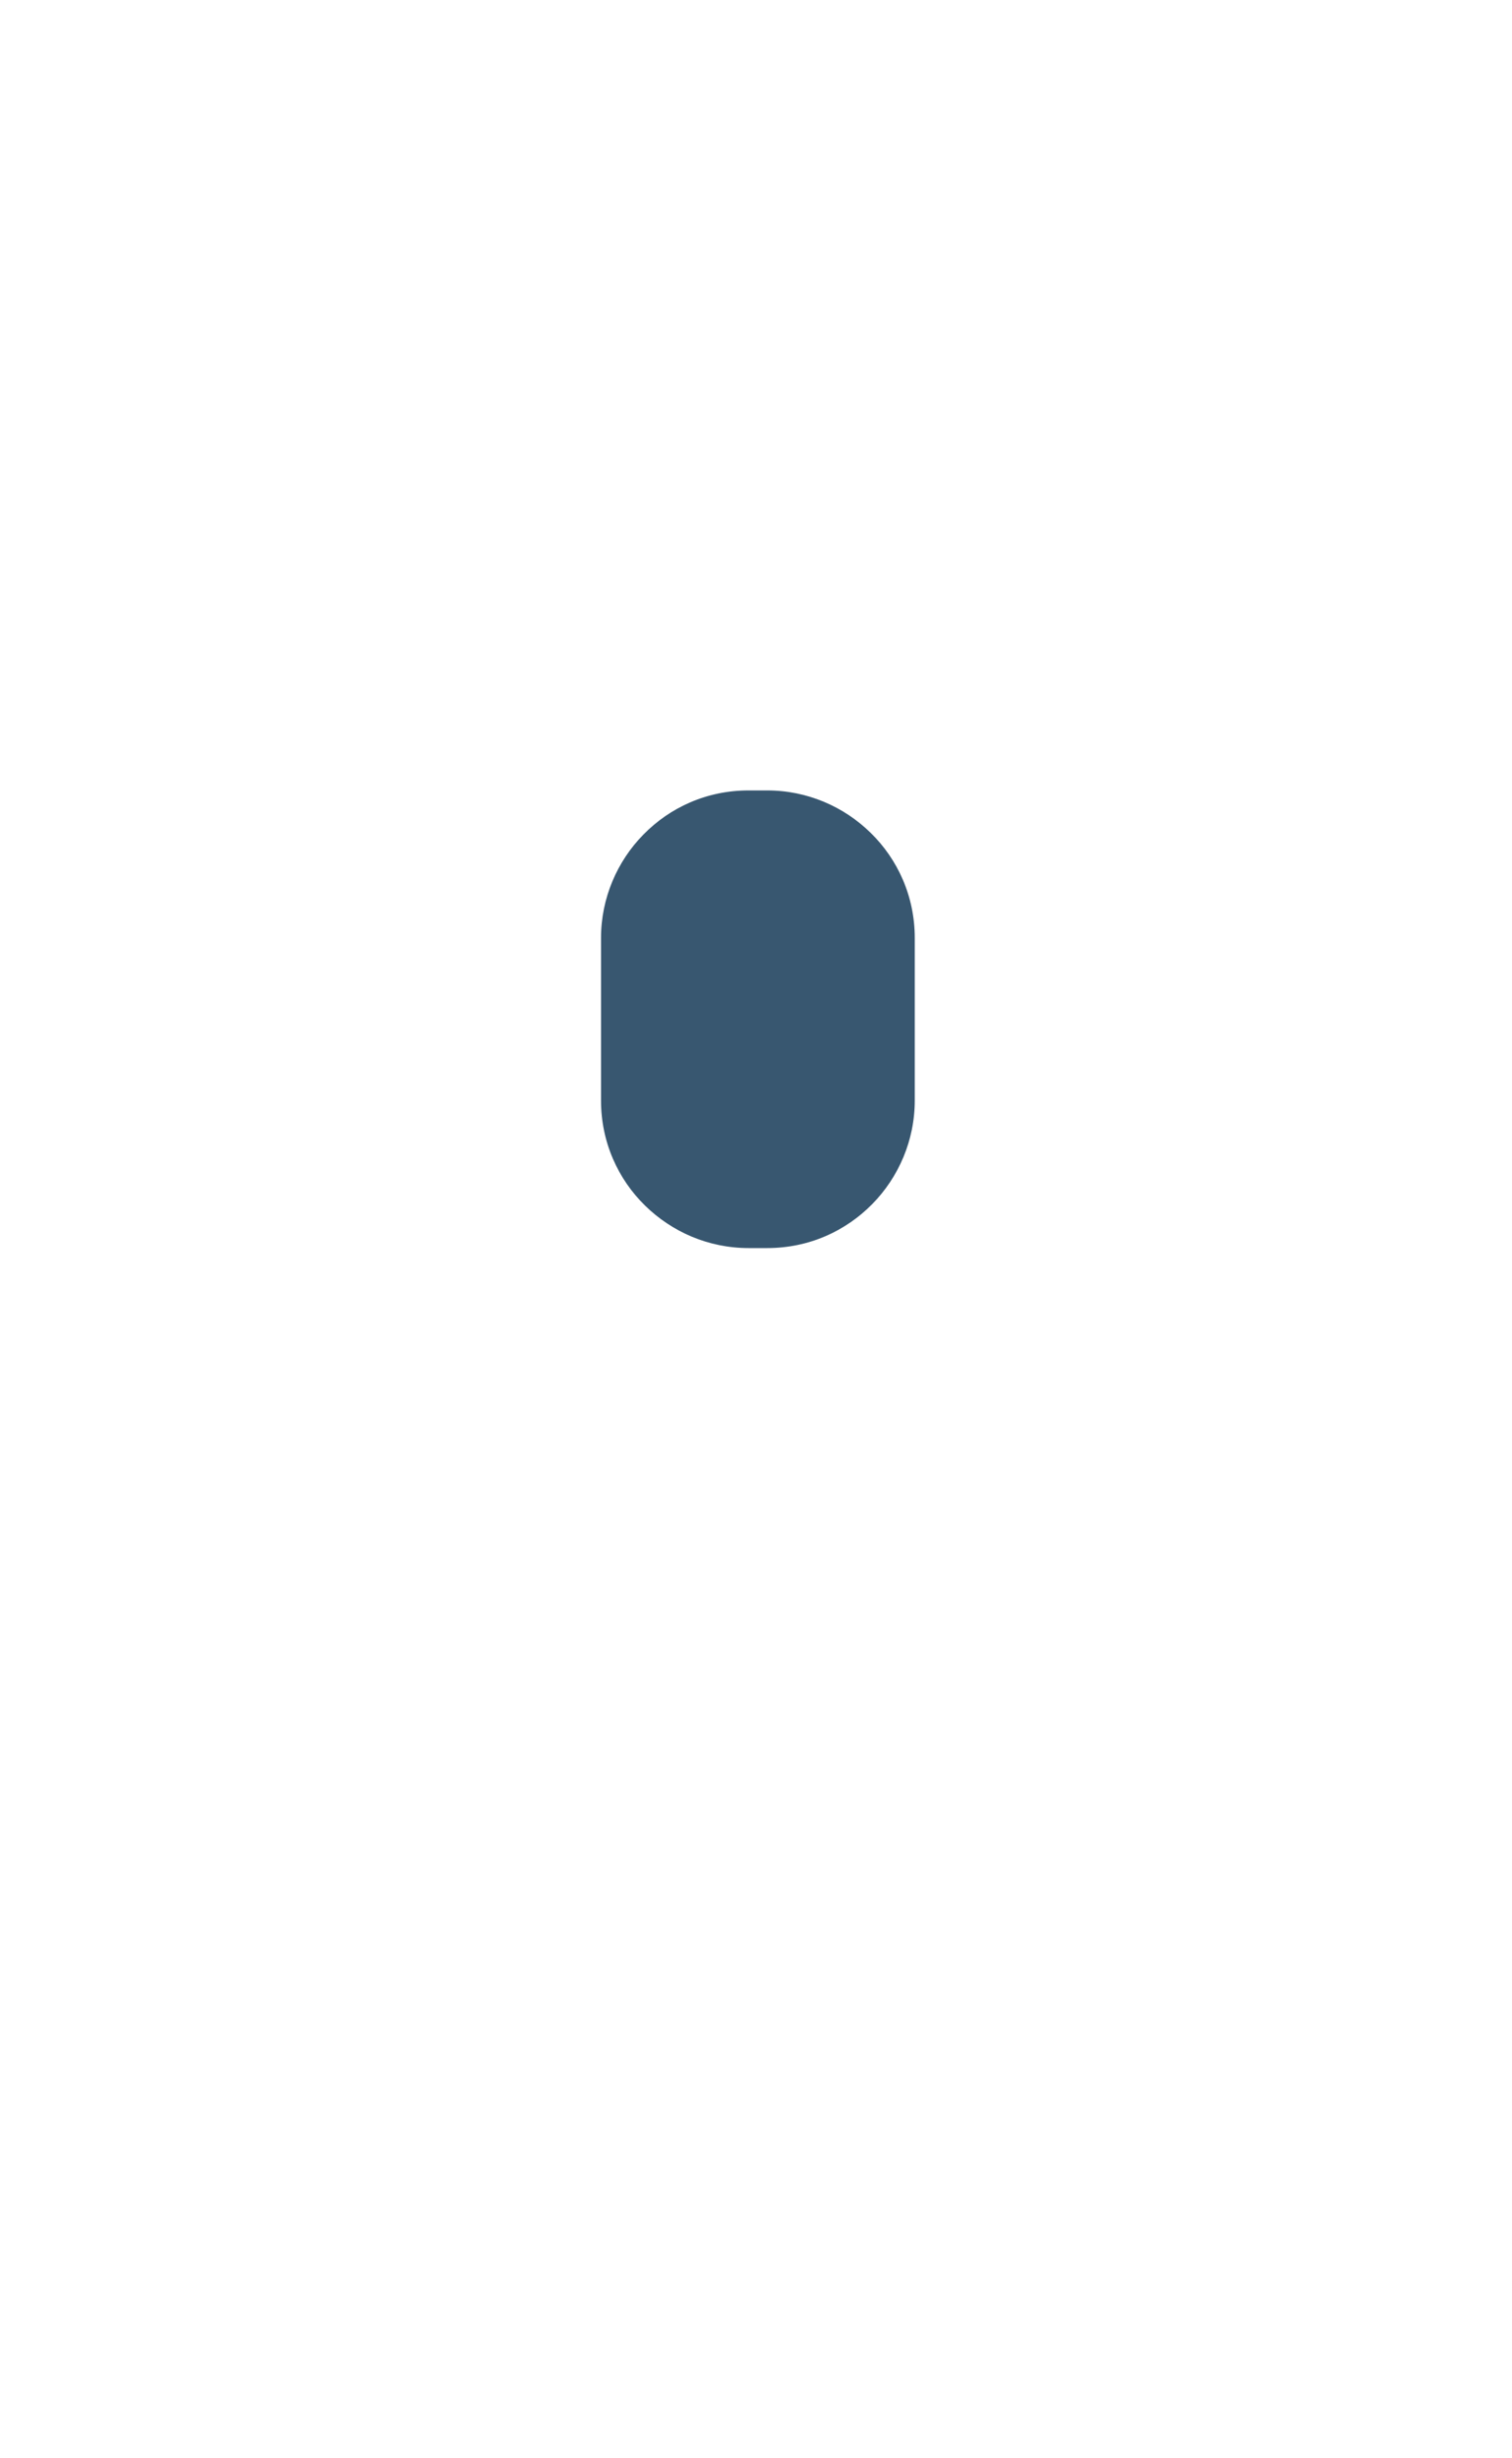 <?xml version="1.0" encoding="utf-8"?>
<!-- Generator: Adobe Illustrator 27.4.1, SVG Export Plug-In . SVG Version: 6.00 Build 0)  -->
<svg version="1.1" id="Layer_1" xmlns="http://www.w3.org/2000/svg" xmlns:xlink="http://www.w3.org/1999/xlink" x="0px" y="0px"
	 viewBox="0 0 40 65" style="enable-background:new 0 0 40 65;" xml:space="preserve">
<style type="text/css">
	.st0{display:none;}
	.st1{display:inline;fill:#5B5B5B;}
	.st2{fill:#385770;}
</style>
<g id="mouse" class="st0">
	<path class="st1" d="M20,41.4c-6.4,0-12.2-1.9-17-5c-0.1,1.4-0.1,2.9-0.1,4.3c0,14,2.2,21.5,17.1,21.6l0,0l0,0l0,0l0,0
		c14.9,0,17.1-7.6,17.1-21.6c0-1.4,0-2.9-0.1-4.3C32.2,39.5,26.4,41.4,20,41.4z"/>
	<path class="st1" d="M34,9.2c-0.4-2.5-3.3-4-5.3-5c-2.2-1.1-4.7-1.4-7.2-1.5v4.7c2.4,0.5,4.3,2.7,4.3,5.3v16.7
		c0,2.6-1.8,4.8-4.3,5.3v4.7c5.8-0.3,11.2-2.2,15.5-5.4C36.3,22.4,34.4,11.7,34,9.2z"/>
	<path class="st1" d="M14.3,29.5V12.7c0-2.6,1.8-4.8,4.3-5.3V2.8c-2.5,0.1-5,0.4-7.2,1.5c-2.1,1-4.9,2.5-5.3,5S3.8,22.5,3.2,34.2
		c4.3,3.1,9.7,5.1,15.5,5.4v-4.7C16.1,34.2,14.3,32.1,14.3,29.5z"/>
</g>
<g id="wheel">
	<path class="st2" d="M19.8,33c-2.1,0-3.9-1.7-3.9-3.9v-4.3c0-2.1,1.7-3.9,3.9-3.9h0.5c2.1,0,3.9,1.7,3.9,3.9v4.3
		c0,2.1-1.7,3.9-3.9,3.9H19.8z"/>
</g>
</svg>
